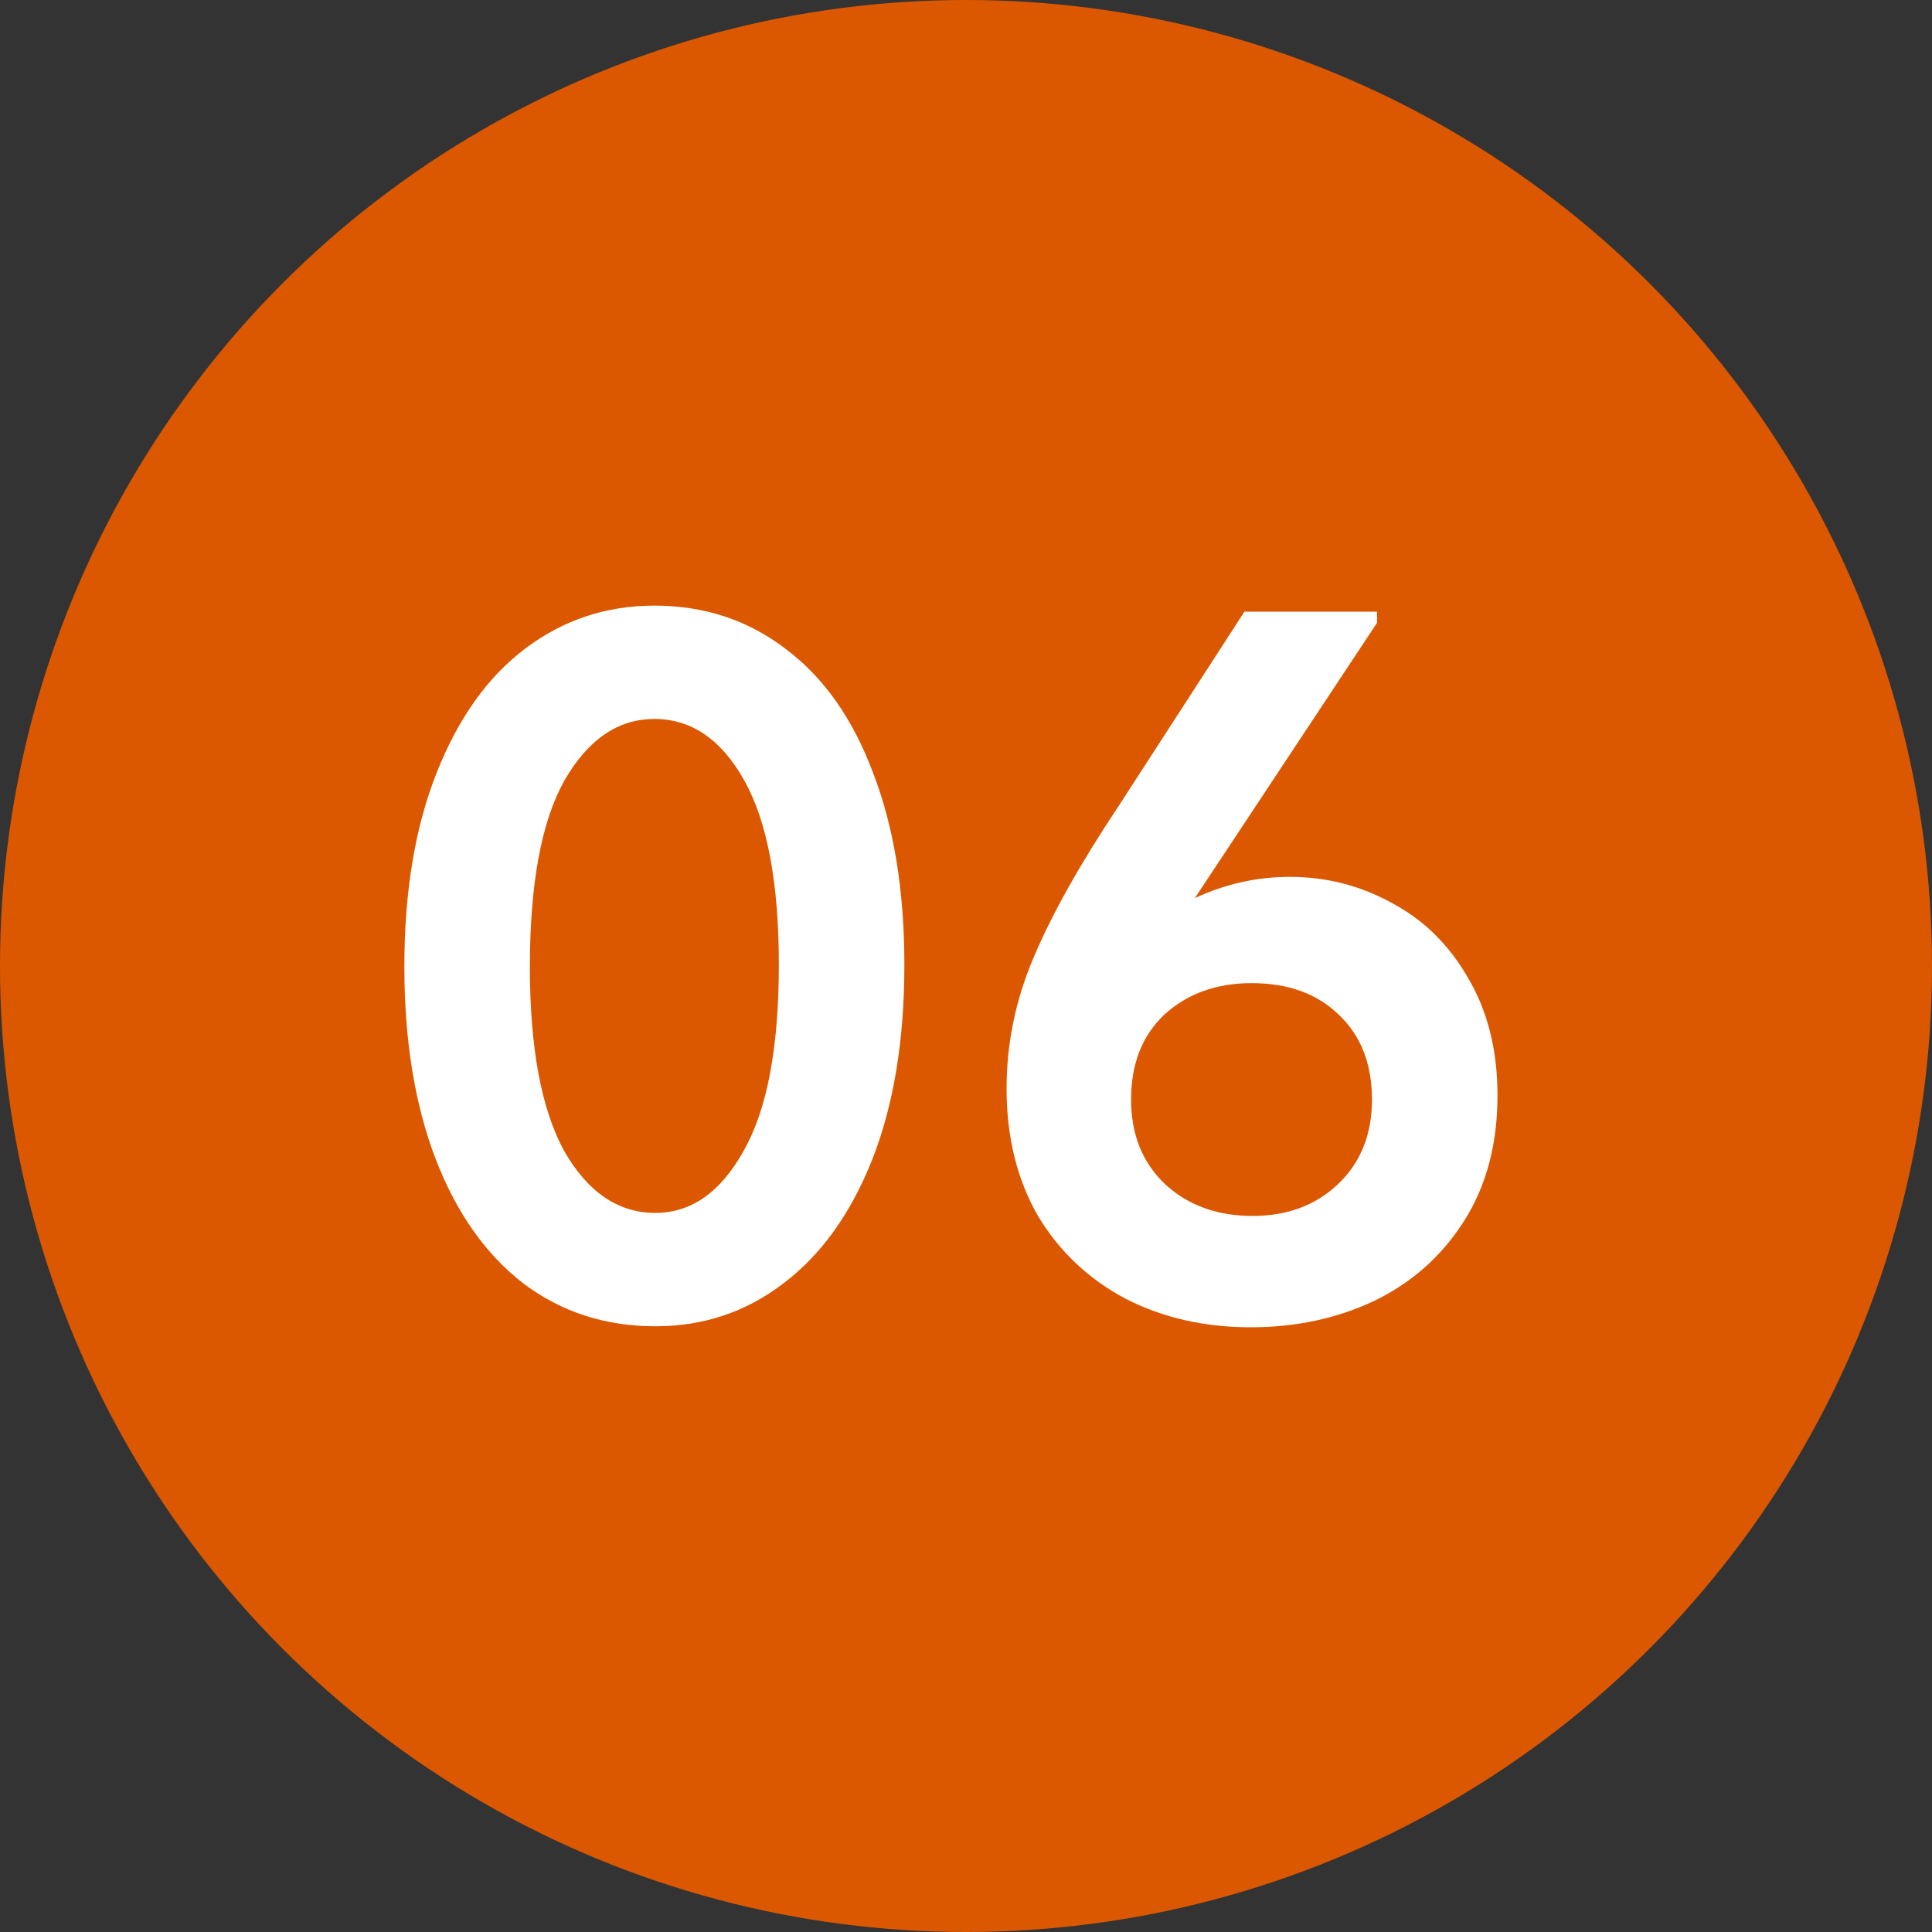 <?xml version="1.0" encoding="UTF-8"?> <svg xmlns="http://www.w3.org/2000/svg" width="60" height="60" viewBox="0 0 60 60" fill="none"><rect x="0" y="0" width="60" height="60" fill="#333333" stroke="none"/> <circle cx="30" cy="30" r="30" fill="#DB5800"></circle> <path d="M12.558 30.03C12.558 27.683 12.893 25.671 13.563 23.994C14.234 22.297 15.156 21.008 16.33 20.128C17.503 19.248 18.834 18.808 20.322 18.808C21.872 18.808 23.235 19.258 24.408 20.159C25.582 21.04 26.483 22.318 27.111 23.994C27.761 25.671 28.086 27.662 28.086 29.967C28.086 32.314 27.751 34.336 27.08 36.033C26.41 37.71 25.487 38.988 24.314 39.868C23.161 40.748 21.841 41.189 20.353 41.189C18.802 41.189 17.44 40.748 16.267 39.868C15.093 38.967 14.182 37.678 13.532 36.002C12.883 34.305 12.558 32.314 12.558 30.03ZM24.188 29.967C24.188 27.431 23.832 25.524 23.119 24.246C22.407 22.968 21.474 22.328 20.322 22.328C19.19 22.328 18.258 22.968 17.524 24.246C16.812 25.524 16.456 27.452 16.456 30.03C16.456 32.544 16.812 34.451 17.524 35.751C18.258 37.029 19.201 37.668 20.353 37.668C21.464 37.668 22.375 37.029 23.088 35.751C23.821 34.472 24.188 32.544 24.188 29.967ZM46.506 34.022C46.506 35.531 46.16 36.83 45.468 37.919C44.777 39.009 43.844 39.837 42.671 40.403C41.518 40.948 40.24 41.22 38.836 41.22C37.411 41.22 36.122 40.927 34.969 40.34C33.817 39.732 32.905 38.873 32.235 37.762C31.585 36.631 31.26 35.31 31.26 33.802C31.26 32.398 31.543 31.035 32.109 29.715C32.675 28.374 33.565 26.792 34.781 24.969L38.647 18.996H42.765V19.342L37.107 27.892C38.05 27.452 39.035 27.232 40.062 27.232C41.193 27.232 42.252 27.504 43.237 28.049C44.221 28.573 45.007 29.349 45.594 30.375C46.202 31.402 46.506 32.618 46.506 34.022ZM42.608 34.147C42.608 33.037 42.262 32.157 41.571 31.507C40.9 30.857 39.999 30.532 38.867 30.532C37.778 30.532 36.877 30.857 36.164 31.507C35.472 32.157 35.127 33.037 35.127 34.147C35.127 35.237 35.483 36.117 36.195 36.788C36.908 37.438 37.809 37.762 38.899 37.762C39.968 37.762 40.848 37.438 41.539 36.788C42.252 36.117 42.608 35.237 42.608 34.147Z" fill="white"></path> </svg> 